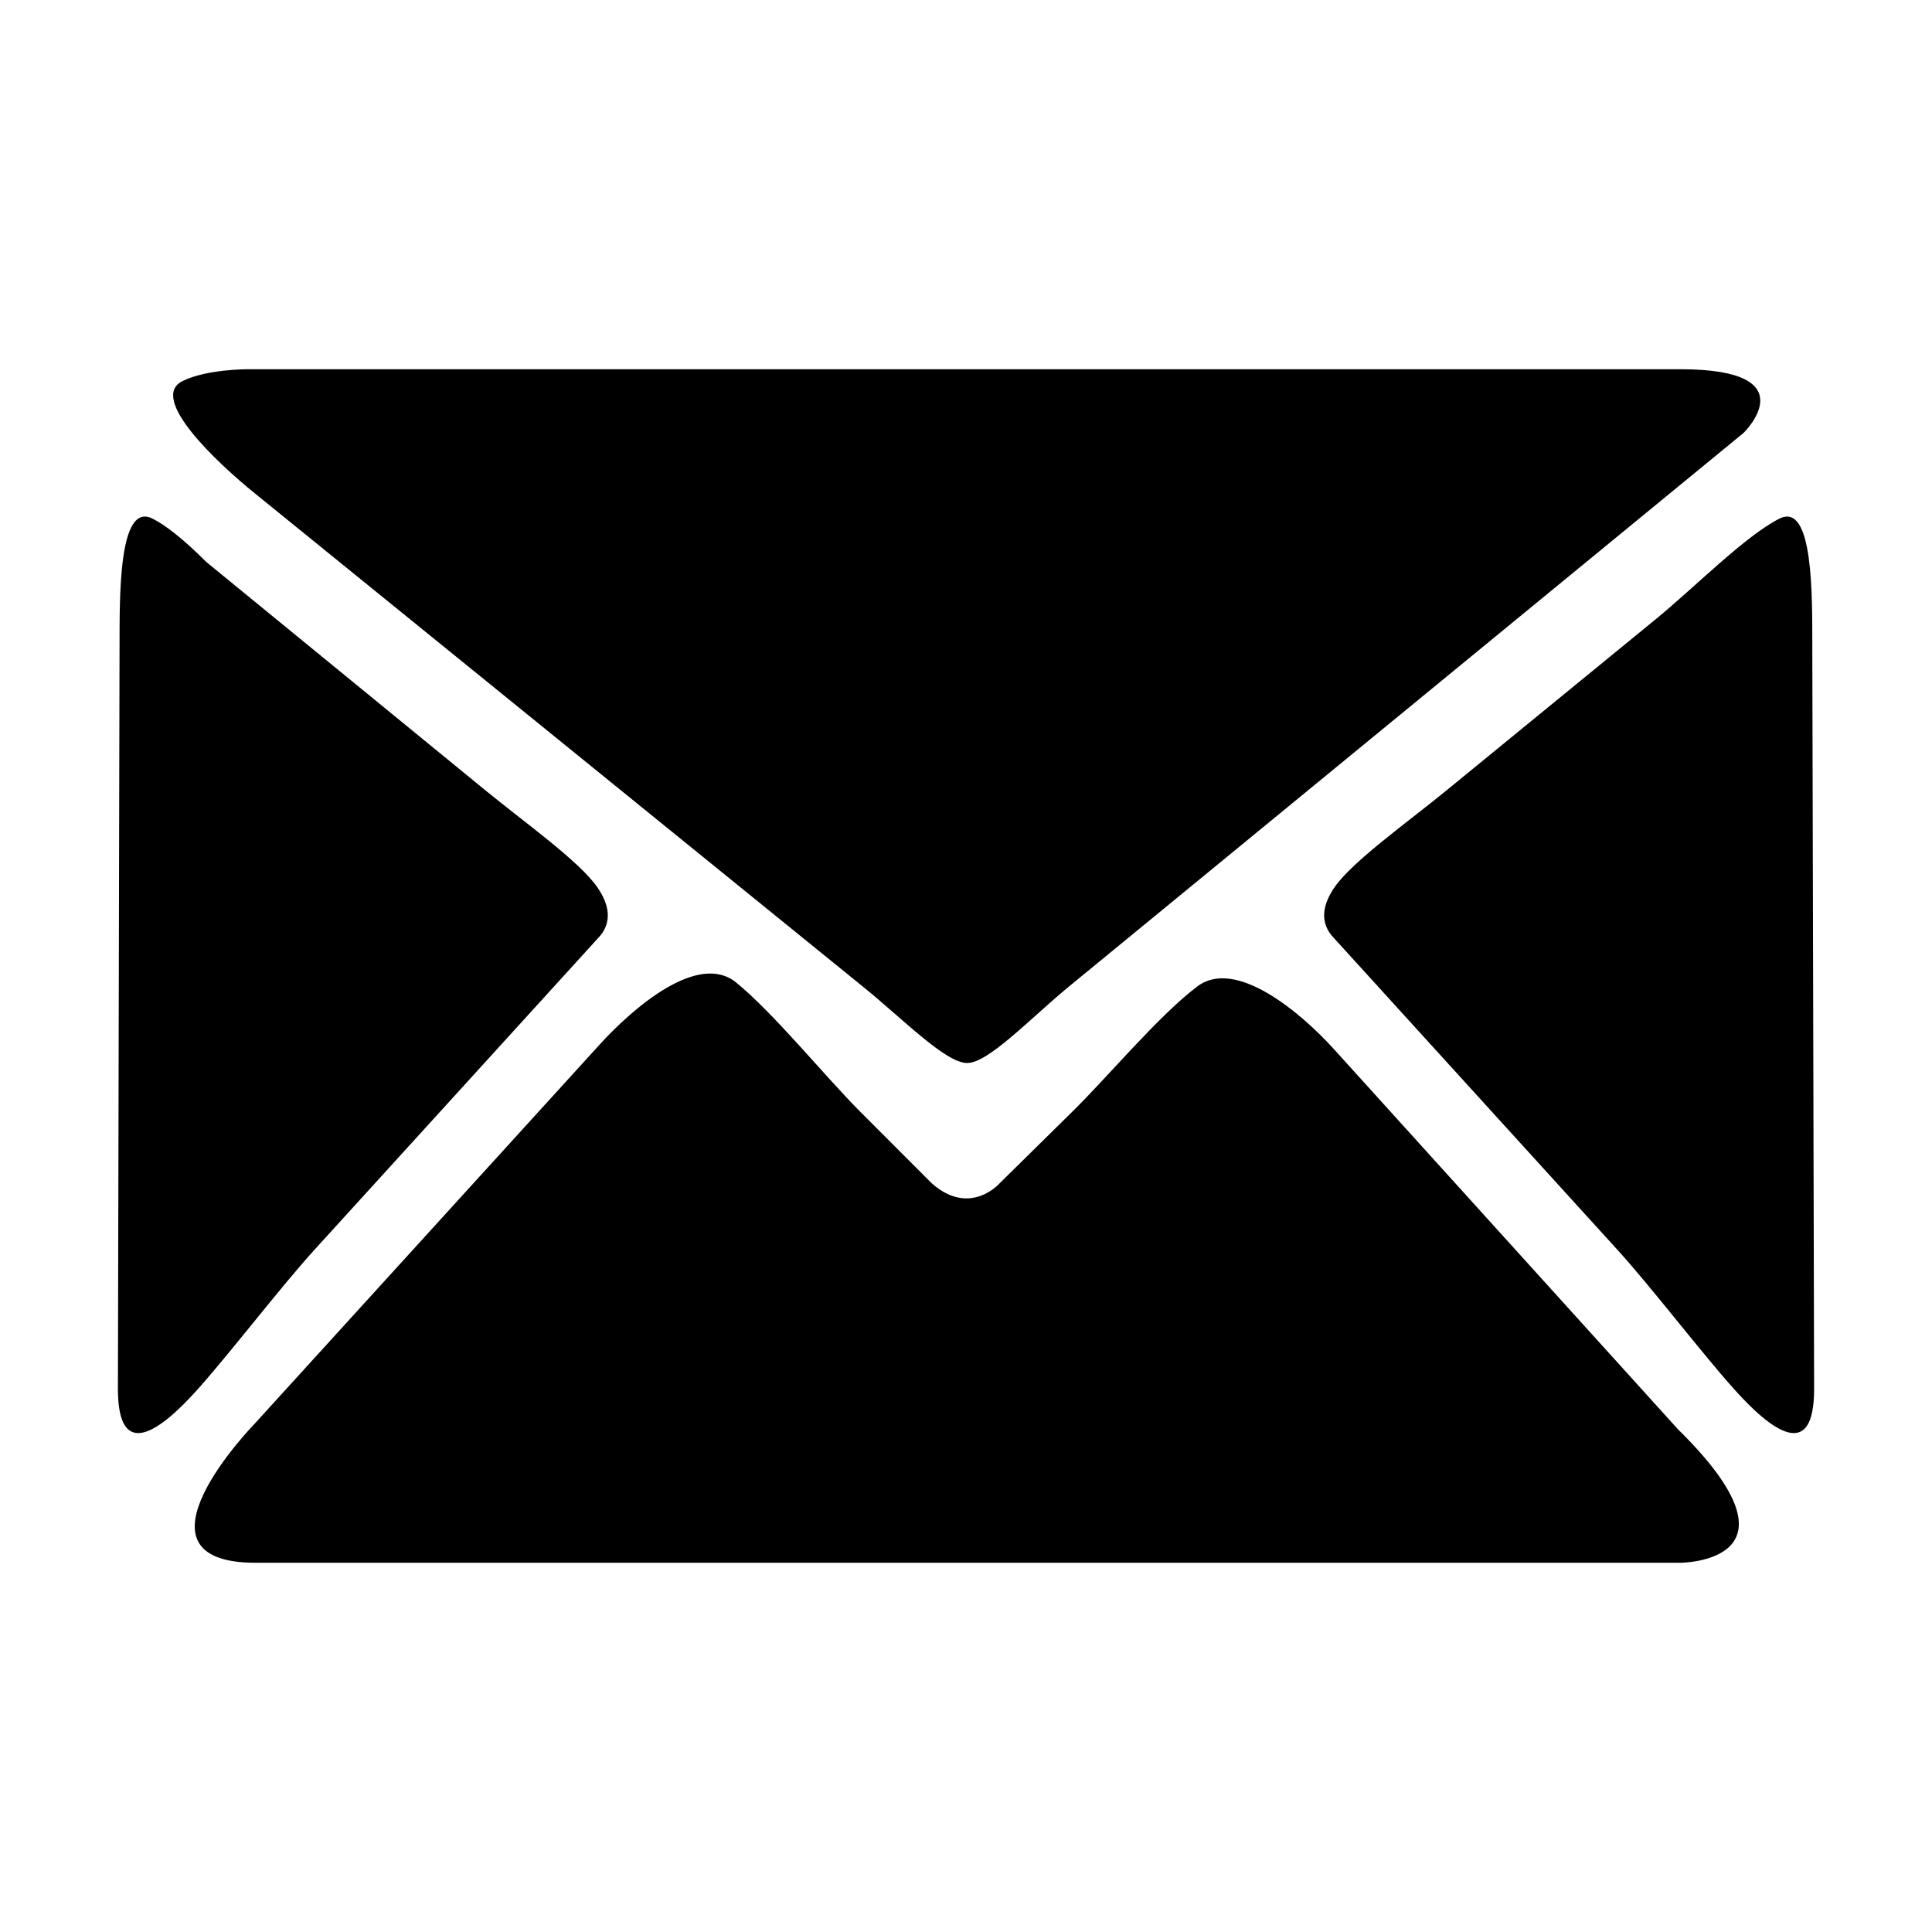 <?xml version="1.0" encoding="utf-8"?>
<!-- Generator: Adobe Illustrator 17.0.0, SVG Export Plug-In . SVG Version: 6.00 Build 0)  -->
<!DOCTYPE svg PUBLIC "-//W3C//DTD SVG 1.1//EN" "http://www.w3.org/Graphics/SVG/1.1/DTD/svg11.dtd">
<svg version="1.1" id="Capa_1" xmlns="http://www.w3.org/2000/svg" xmlns:xlink="http://www.w3.org/1999/xlink" x="0px" y="0px"
	 width="64px" height="64px" viewBox="0 0 64 64" enable-background="new 0 0 64 64" xml:space="preserve">
<path d="M8.469,51.769c-4.497,0-0.073-4.563-0.073-4.563l11.465-12.6c1.115-1.225,3.267-3.085,4.525-2.059
	c1.258,1.026,2.938,3.105,4.108,4.278l2.371,2.373c1.271,1.125,2.249,0,2.249,0l2.426-2.39c1.18-1.163,2.87-3.192,4.13-4.136
	c1.26-0.944,3.403,0.851,4.515,2.079l11.398,12.594c4.499,4.424,0.073,4.424,0.073,4.424H8.469z M10.415,41.403
	c-1.115,1.226-2.744,3.358-3.845,4.596c-1.243,1.397-2.664,2.458-2.664,0.011l0.054-24.581c0.004-1.657-0.042-4.817,1.09-4.25
	c0.421,0.211,0.997,0.65,1.779,1.433l9.278,7.591c1.282,1.049,3.089,2.333,3.68,3.188c0.373,0.539,0.544,1.166,0.004,1.708
	L10.415,41.403z M35.423,32.67c-1.281,1.051-2.673,2.542-3.384,2.544c-0.711,0.001-2.129-1.456-3.416-2.5L8.435,16.338
	c-1.287-1.043-3.504-3.144-2.402-3.707c0.796-0.407,2.187-0.4,2.187-0.4H55.66c4.271,0,2.099,2.109,2.099,2.109L35.423,32.67z
	 M57.428,45.999c-1.103-1.237-2.733-3.37-3.847-4.596L44.21,31.098c-0.543-0.542-0.373-1.169,0-1.708
	c0.591-0.855,2.399-2.138,3.682-3.187l6.958-5.692c1.282-1.049,2.968-2.765,4.099-3.332c1.131-0.567,1.082,2.594,1.086,4.25
	l0.06,24.581C60.096,48.457,58.673,47.396,57.428,45.999z"/>
</svg>
